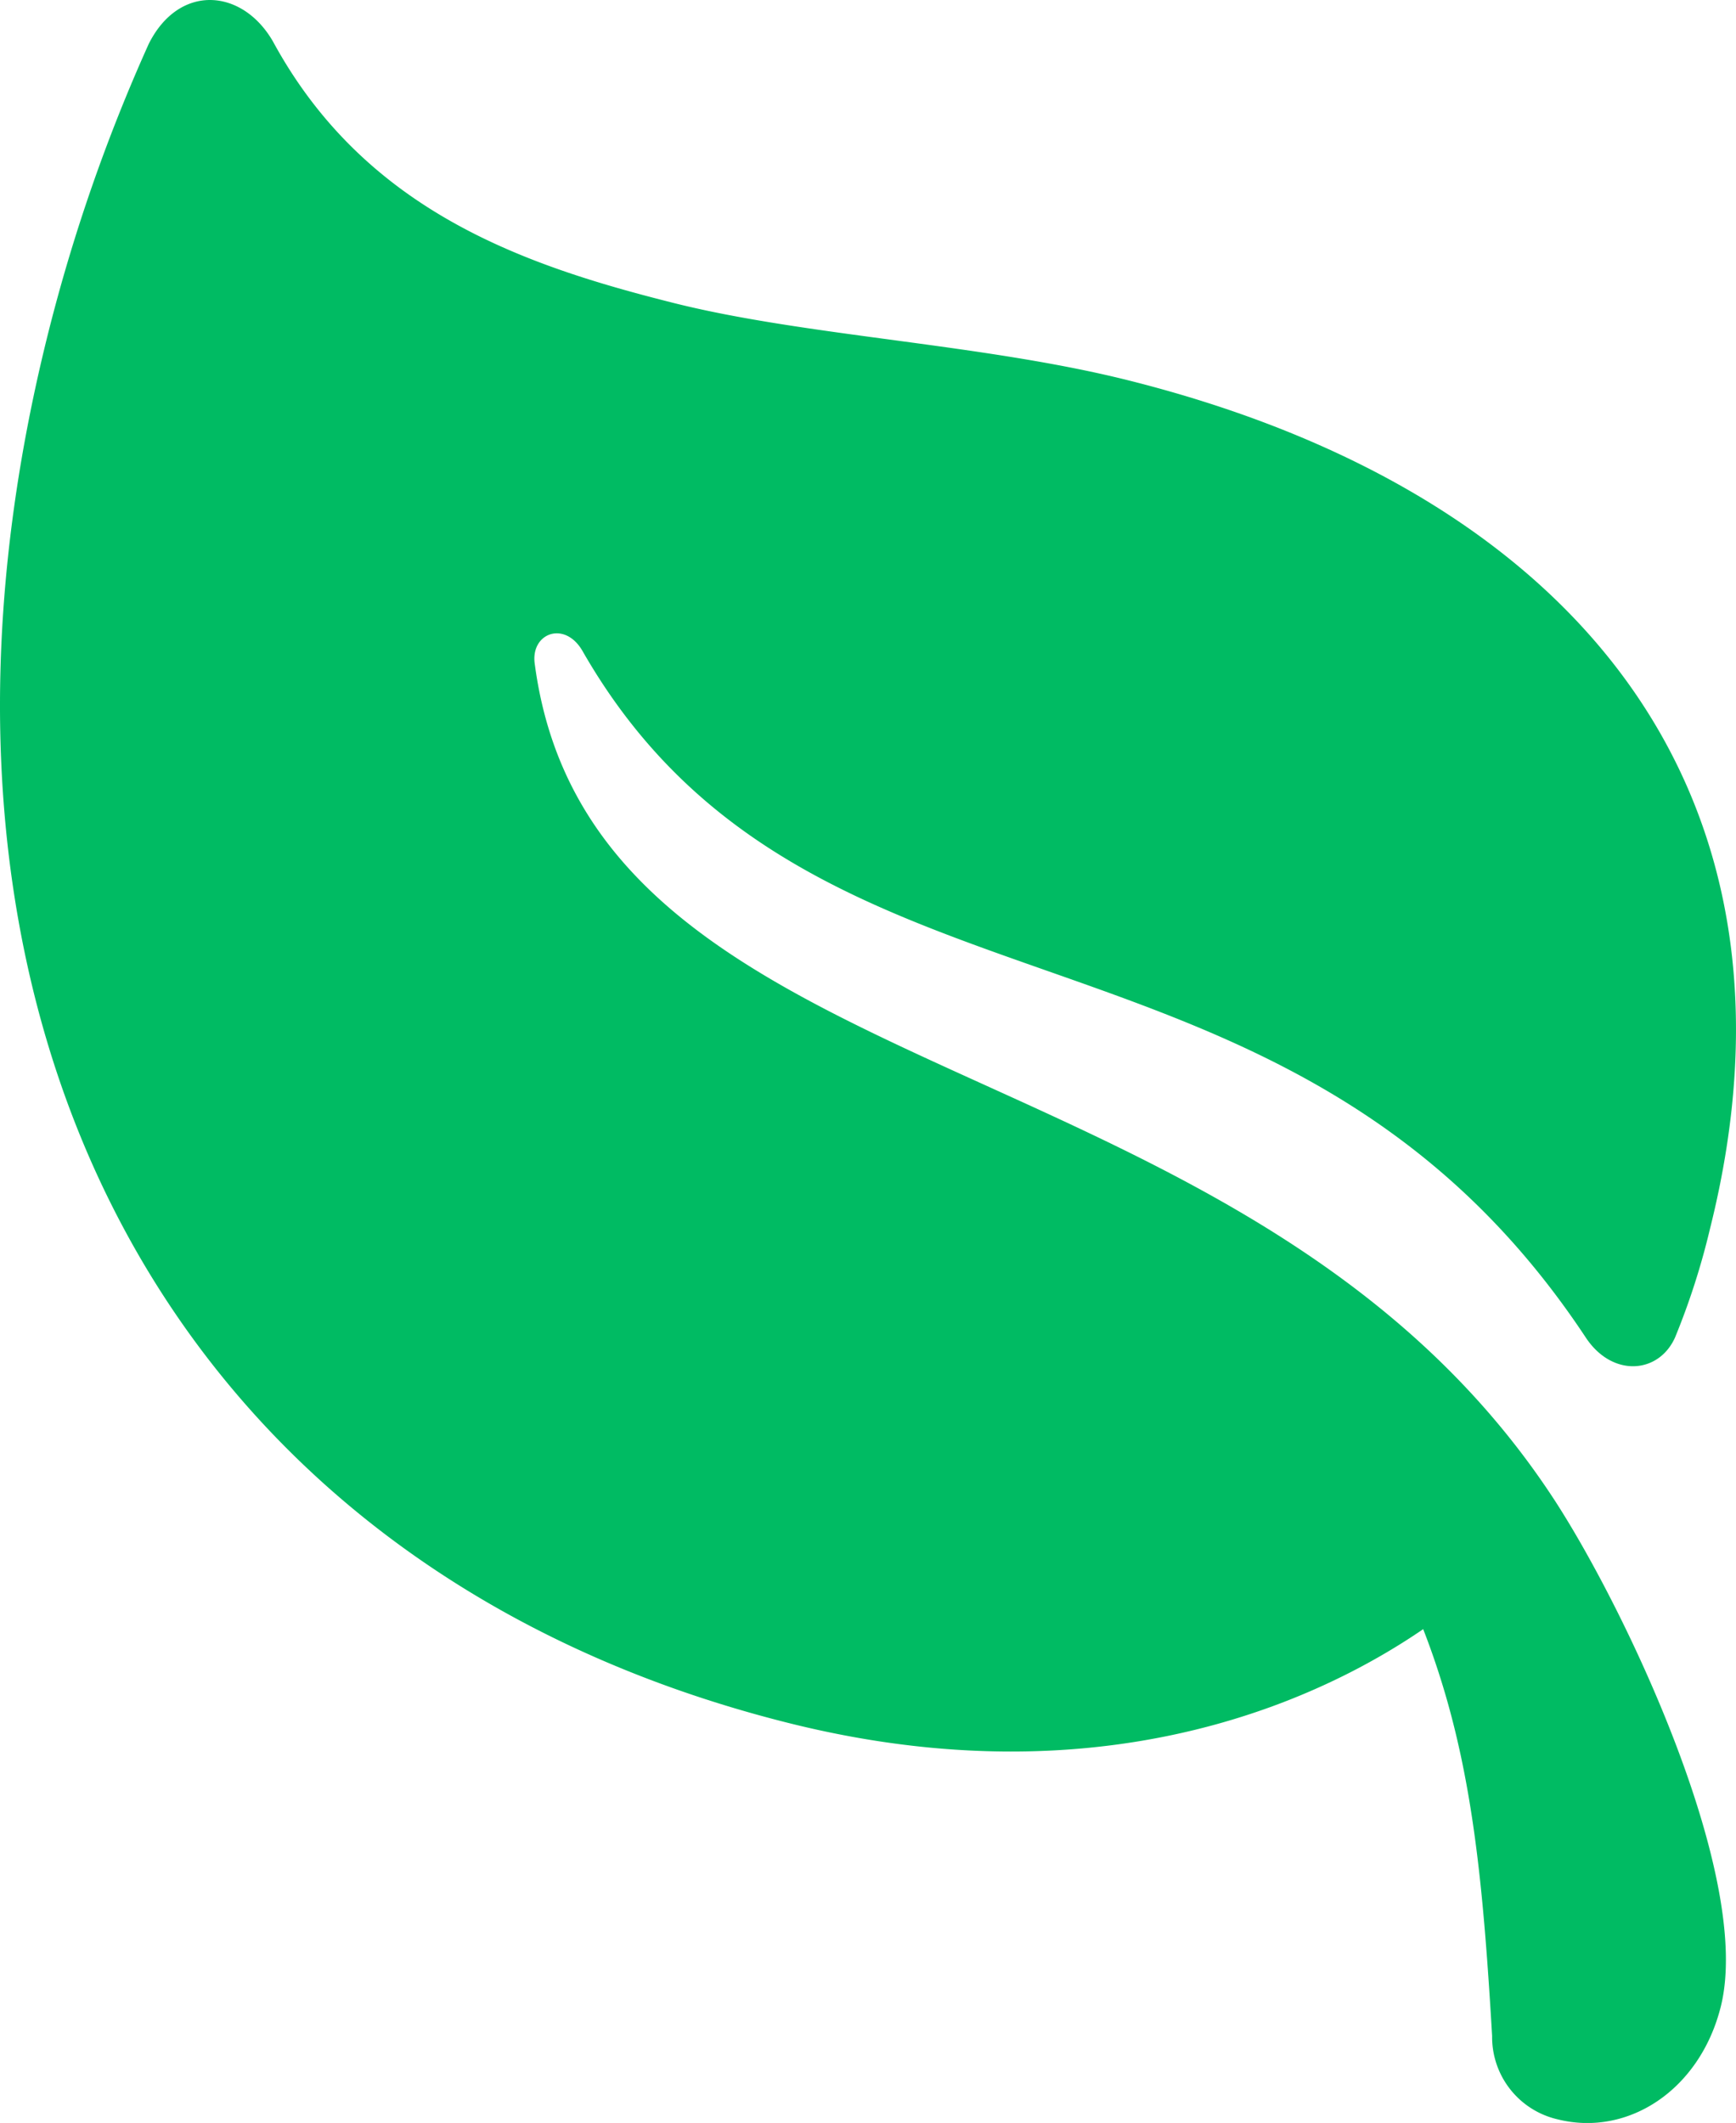 <svg id="Grupo_11" data-name="Grupo 11" xmlns="http://www.w3.org/2000/svg" xmlns:xlink="http://www.w3.org/1999/xlink" width="66.656" height="81.505" viewBox="0 0 66.656 81.505">
  <defs>
    <clipPath id="clip-path">
      <rect id="Rectángulo_7" data-name="Rectángulo 7" width="66.656" height="81.505" fill="none"/>
    </clipPath>
  </defs>
  <g id="Grupo_10" data-name="Grupo 10" clip-path="url(#clip-path)">
    <path id="Trazado_11" data-name="Trazado 11" d="M5.712,1.683a66.343,66.343,0,0,0-3.861,11.1C-4.718,38.977,6.534,60.2,30.268,66.148,45.4,69.941,54.995,62.927,57.791,59.9l-5.075-1.444c3.5,6.33,4.095,11.563,4.576,19.71a3.241,3.241,0,0,0,2.514,3.2c2.713.68,5.466-1.135,6.265-4.324C67.3,72.13,62.5,61.947,59.73,57.657,47.98,39.536,22.772,42.316,20.534,25.5c-.18-1.189,1.15-1.7,1.836-.5,8.8,15.361,27.035,8.968,38.531,26.371,1.027,1.526,2.8,1.366,3.418-.03a27.92,27.92,0,0,0,1.338-4.164C69.877,30.336,60.4,18.879,43.315,14.6c-5.592-1.4-12.36-1.691-17.438-2.965C20.159,10.2,14.028,8.122,10.48,1.591c-1.173-2.036-3.6-2.236-4.768.092" transform="translate(0 0)" fill="#00bb63"/>
  </g>
</svg>
